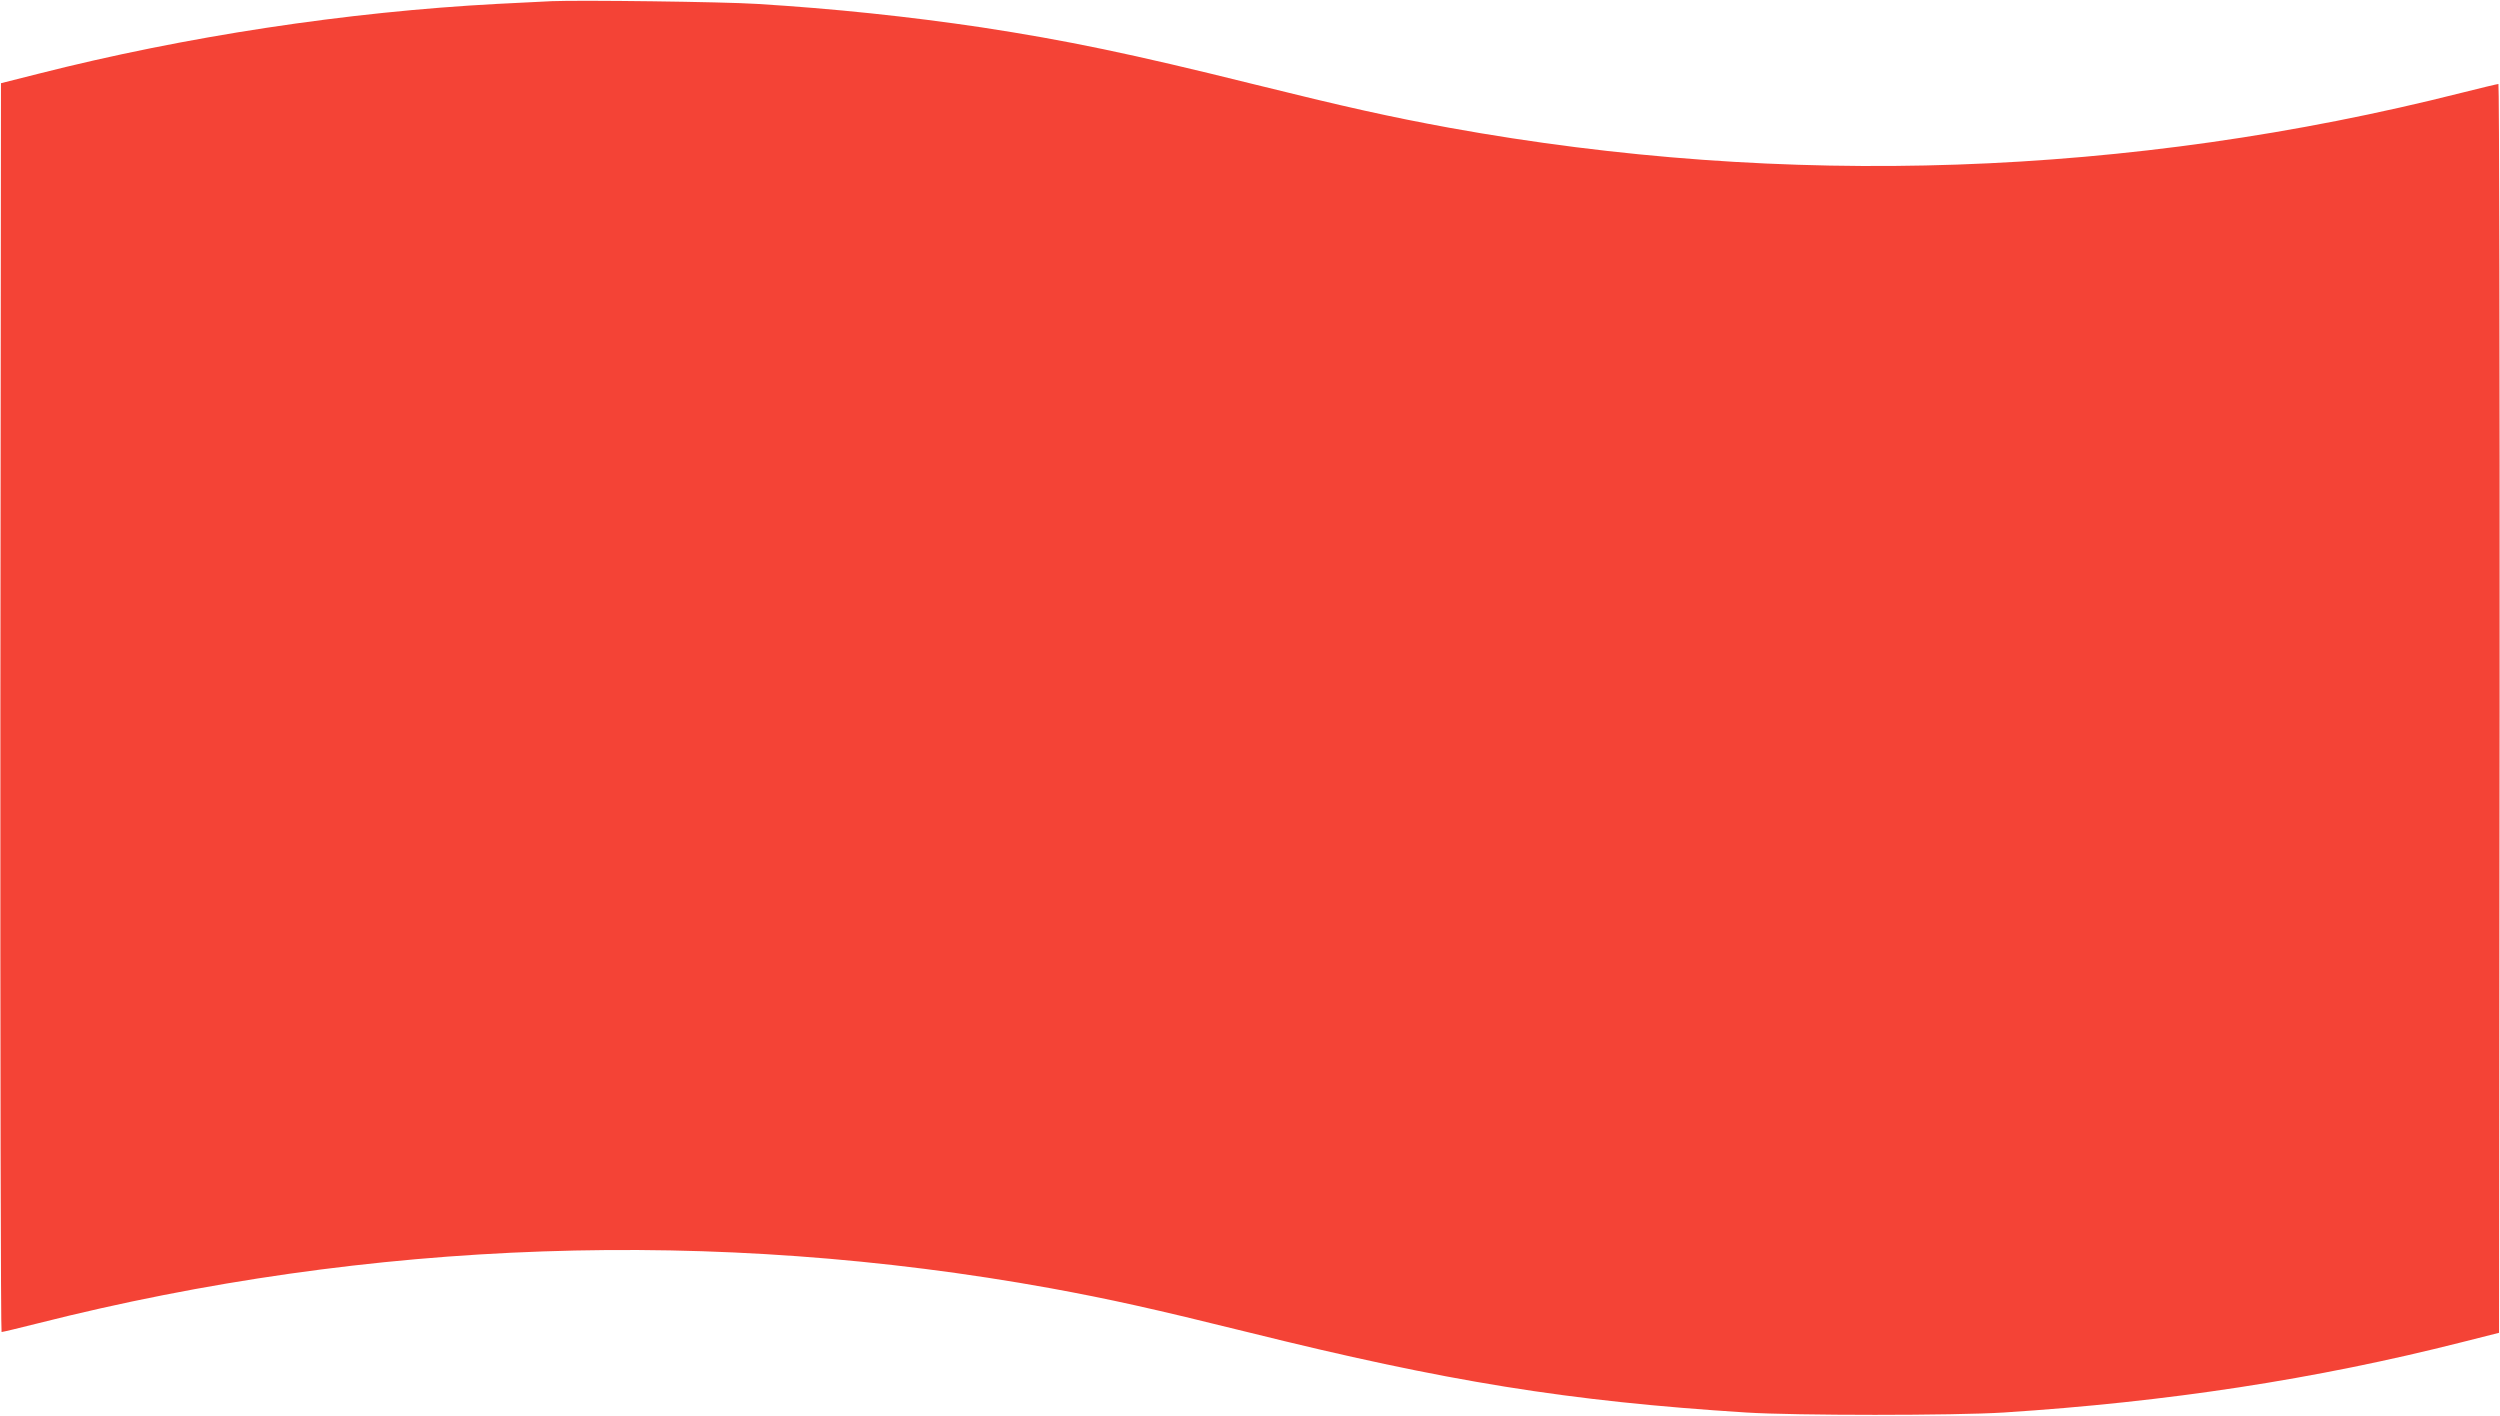 <?xml version="1.0" standalone="no"?>
<!DOCTYPE svg PUBLIC "-//W3C//DTD SVG 20010904//EN"
 "http://www.w3.org/TR/2001/REC-SVG-20010904/DTD/svg10.dtd">
<svg version="1.0" xmlns="http://www.w3.org/2000/svg"
 width="1280pt" height="725pt" viewBox="0 0 1280 725"
 preserveAspectRatio="xMidYMid meet">
<g transform="translate(0,725) scale(0.1,-0.1)"
fill="#f44336" stroke="none">
<path d="M2825 7244 c-44 -2 -170 -8 -280 -14 -770 -41 -1595 -166 -2350 -358
l-190 -48 -3 -3197 c-1 -1758 2 -3197 6 -3197 5 0 89 20 188 45 1699 430 3463
491 5184 179 300 -55 526 -105 1010 -225 1019 -253 1638 -353 2550 -411 252
-16 1068 -16 1320 0 836 54 1596 170 2345 360 l190 48 3 3197 c1 1758 -2 3197
-6 3197 -5 0 -89 -20 -188 -45 -1699 -430 -3463 -491 -5184 -179 -300 55 -526
105 -1010 225 -620 154 -948 222 -1385 289 -369 55 -756 96 -1150 120 -173 11
-904 20 -1050 14z"/>
</g>
</svg>
